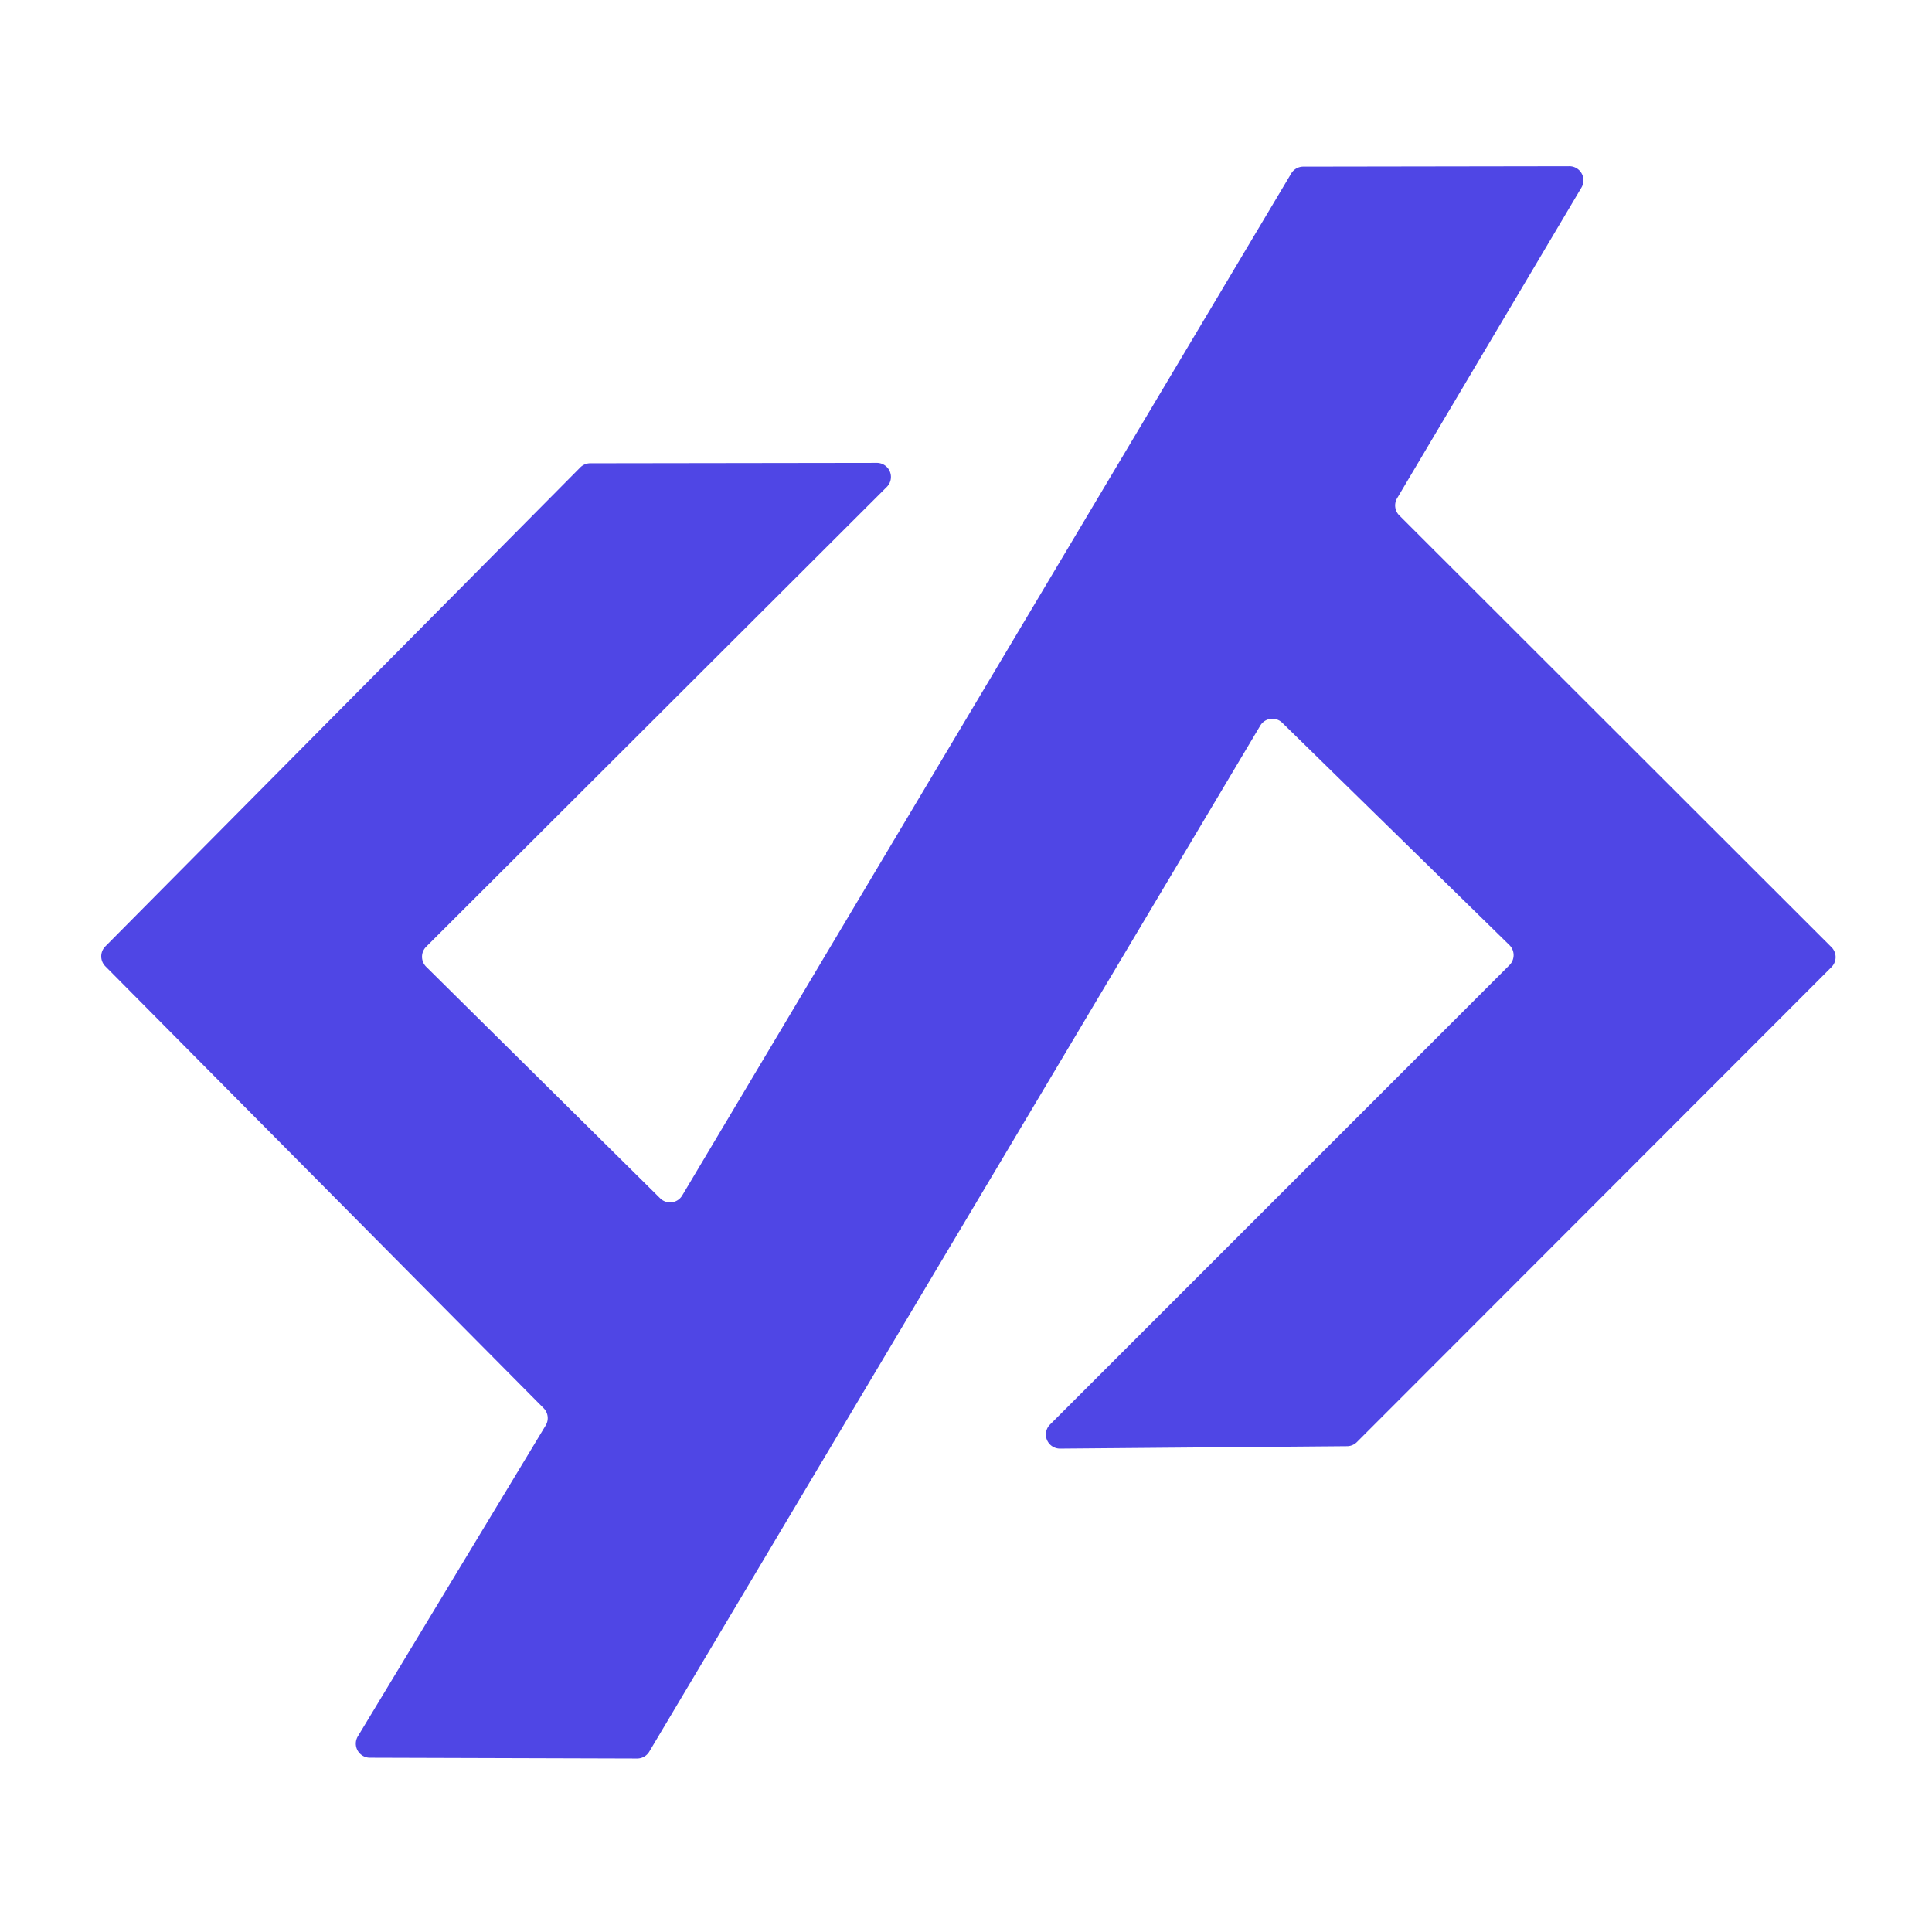 <?xml version="1.0" encoding="UTF-8" standalone="no"?>
<!DOCTYPE svg PUBLIC "-//W3C//DTD SVG 1.1//EN" "http://www.w3.org/Graphics/SVG/1.1/DTD/svg11.dtd">
<svg xmlns="http://www.w3.org/2000/svg" version="1.1" viewBox="0.00 0.00 48.00 48.00">
<path fill="#4f46e5" d="
  M 16.95 29.70
  L 32.08 4.31
  A 0.35 0.35 0.0 0 1 32.38 4.14
  L 38.98 4.13
  A 0.35 0.35 0.0 0 1 39.29 4.66
  L 34.71 12.38
  A 0.35 0.35 0.0 0 0 34.76 12.80
  L 45.50 23.53
  A 0.35 0.35 0.0 0 1 45.50 24.03
  L 33.71 35.83
  A 0.35 0.35 0.0 0 1 33.47 35.93
  L 26.34 35.99
  A 0.35 0.35 0.0 0 1 26.08 35.40
  L 37.50 23.98
  A 0.35 0.35 0.0 0 0 37.50 23.48
  L 31.86 17.96
  A 0.35 0.35 0.0 0 0 31.31 18.03
  L 16.13 43.52
  A 0.35 0.35 0.0 0 1 15.83 43.69
  L 9.19 43.67
  A 0.35 0.35 0.0 0 1 8.89 43.14
  L 13.56 35.41
  A 0.35 0.35 0.0 0 0 13.51 34.99
  L 2.62 24.01
  A 0.35 0.35 0.0 0 1 2.62 23.51
  L 14.42 11.61
  A 0.35 0.35 0.0 0 1 14.67 11.51
  L 21.78 11.50
  A 0.35 0.35 0.0 0 1 22.03 12.10
  L 10.59 23.52
  A 0.35 0.35 0.0 0 0 10.59 24.02
  L 16.40 29.77
  A 0.35 0.35 0.0 0 0 16.95 29.70
  Z"
/>
</svg>
